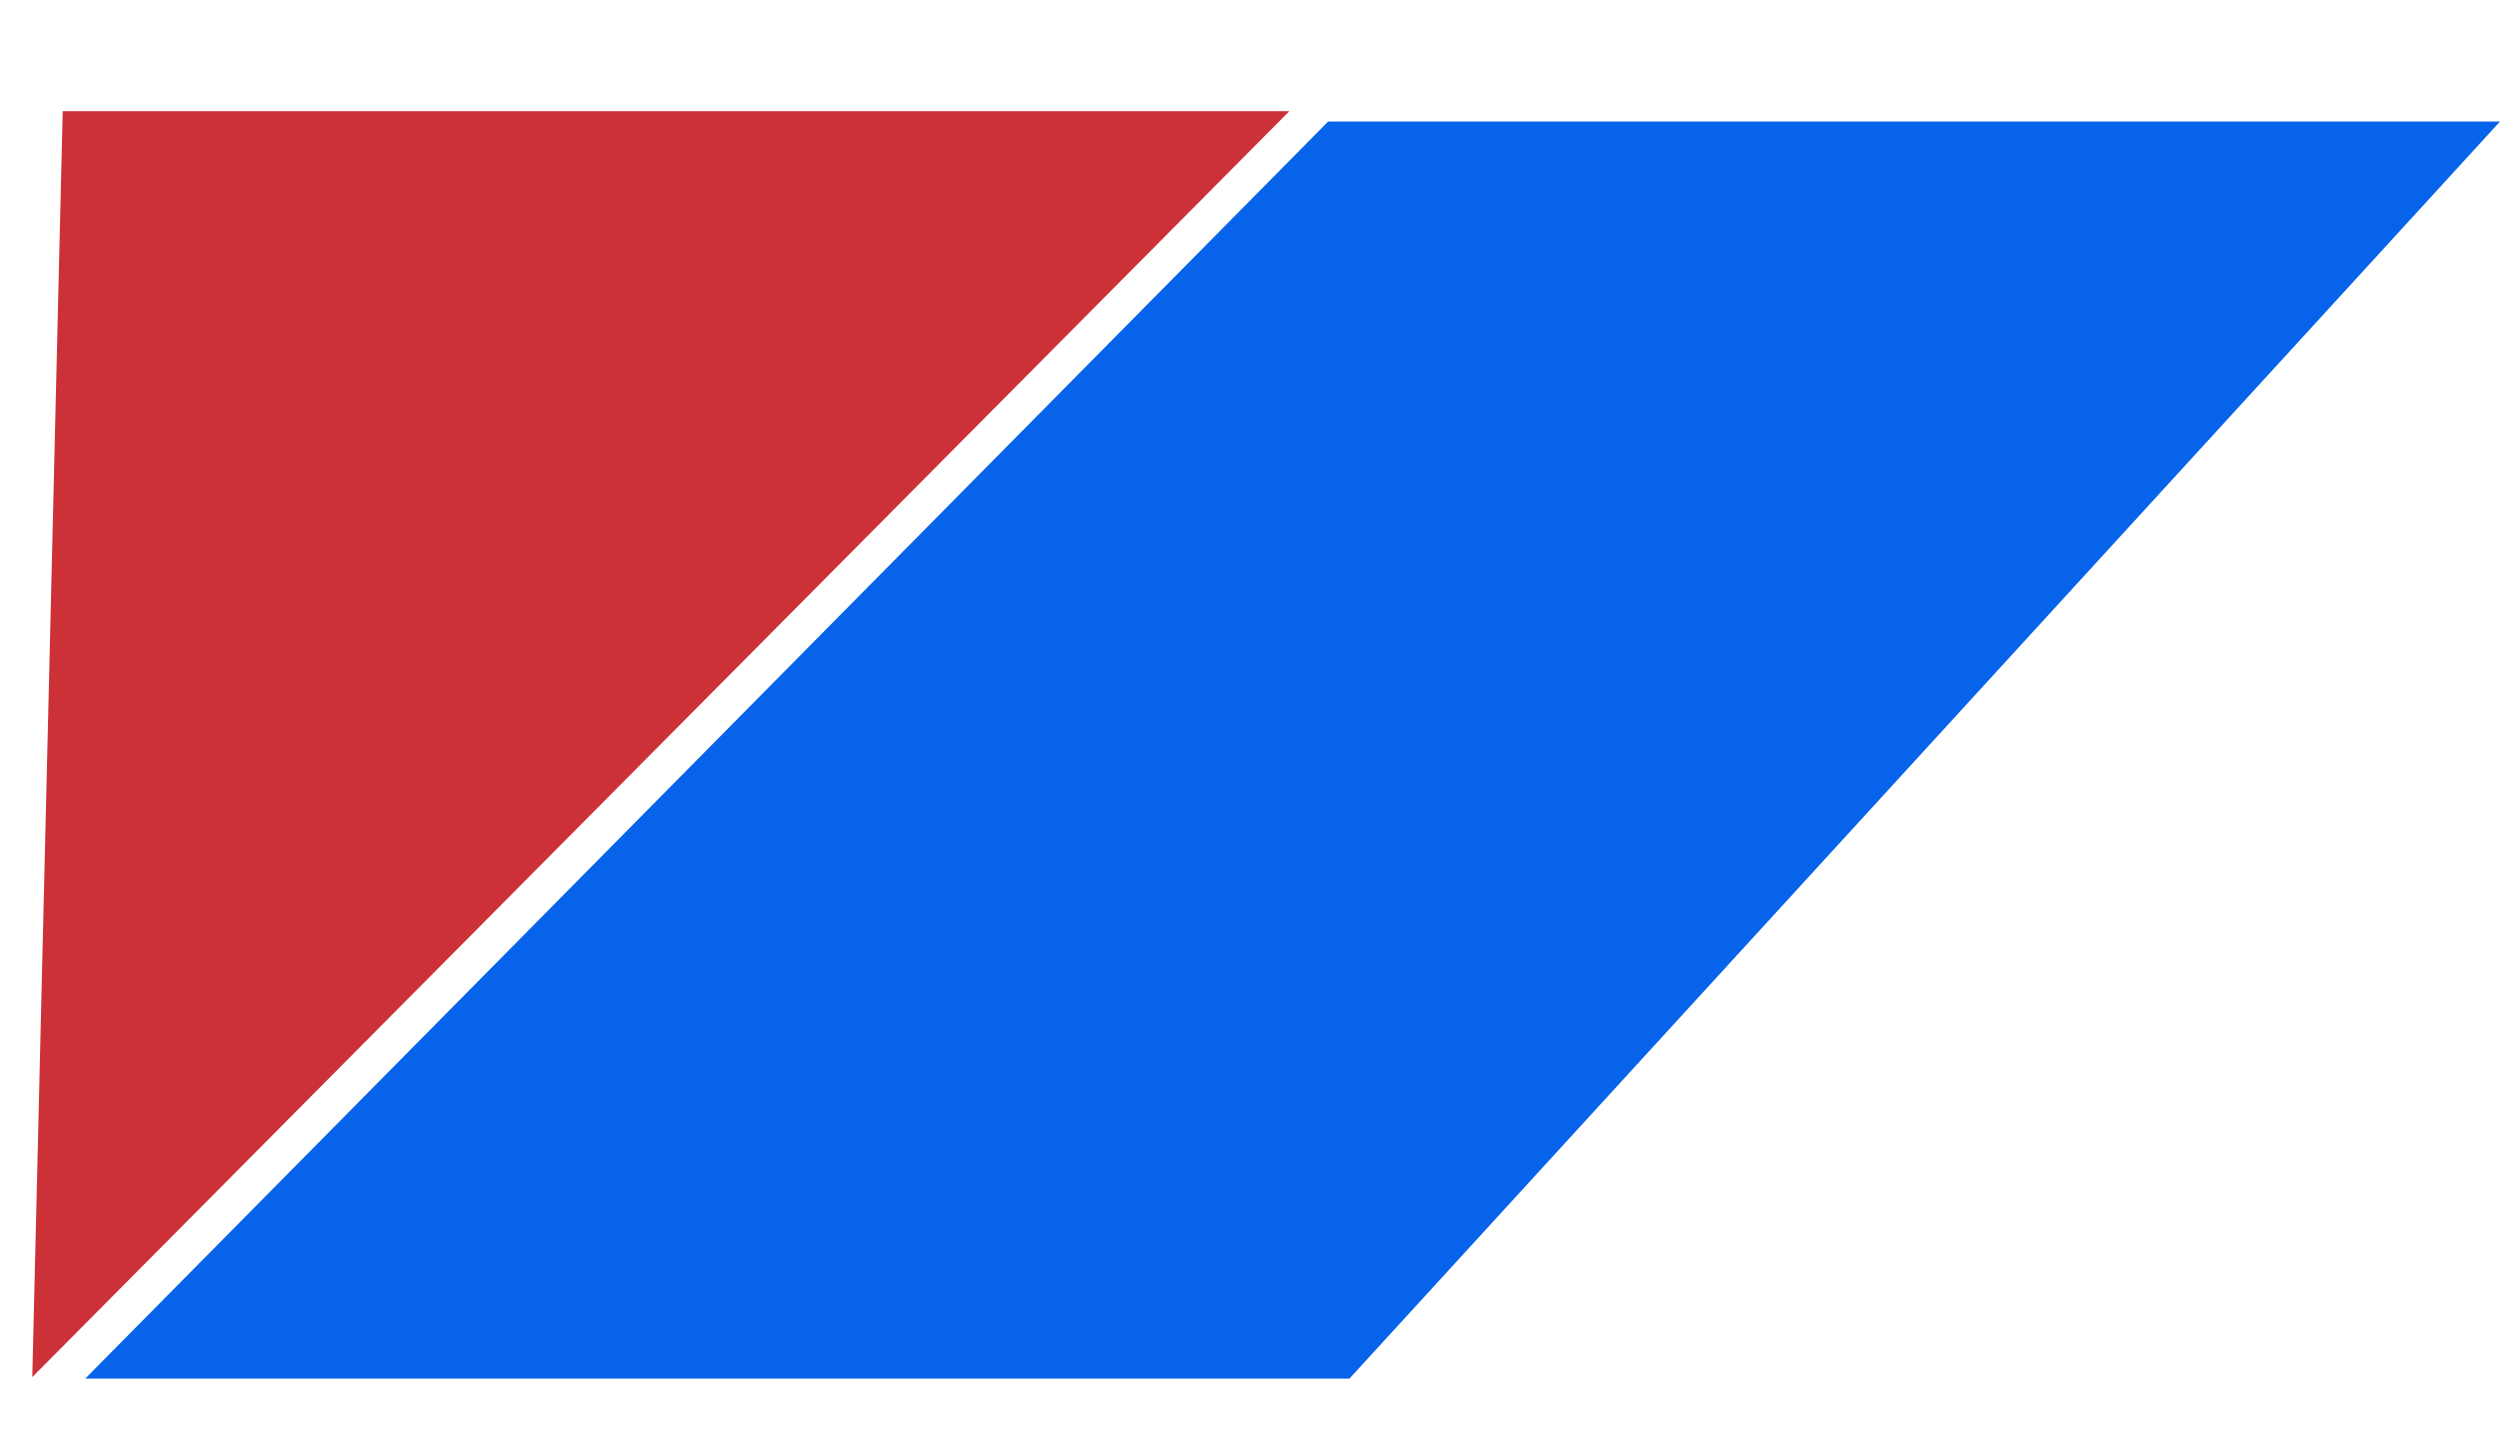 <?xml version="1.0" encoding="UTF-8"?> <svg xmlns="http://www.w3.org/2000/svg" width="47" height="27" viewBox="0 0 47 27" fill="none"><path d="M24.24 2.09L0.607 25.889L1.179 2.09L24.24 2.09Z" fill="#CC3137"></path><path d="M24.969 2.285H47L25.369 25.918H1.602L24.969 2.285Z" fill="#0763EA"></path></svg> 
